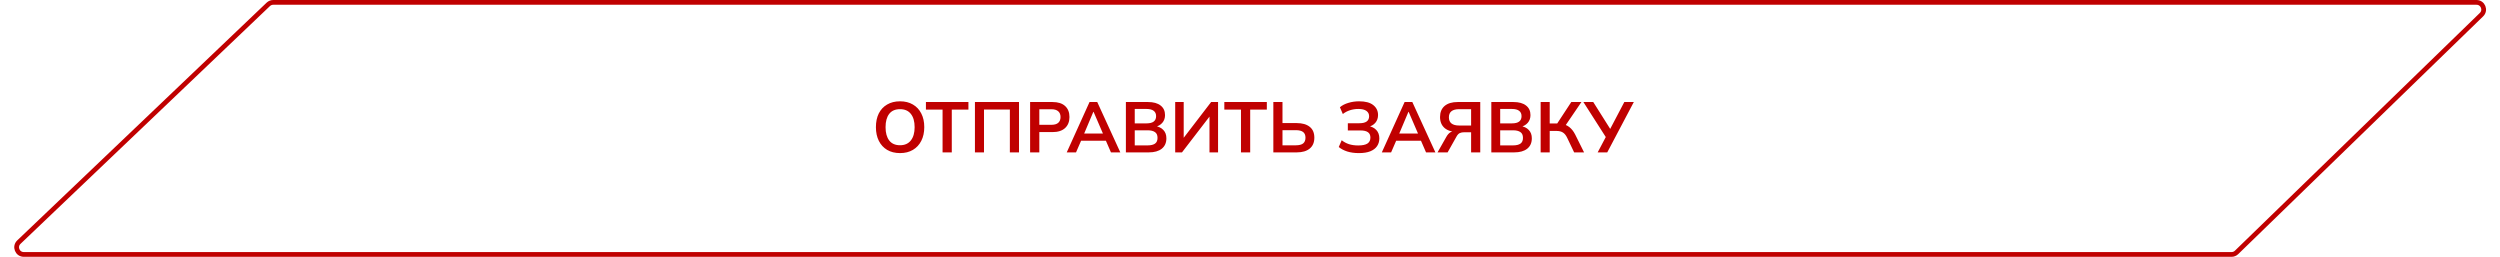 <?xml version="1.0" encoding="UTF-8"?> <svg xmlns="http://www.w3.org/2000/svg" width="525" height="54" viewBox="0 0 525 54" fill="none"> <path d="M520.068 0.5L57.378 0.5C56.993 0.5 56.622 0.648 56.343 0.914L3.962 50.847C2.982 51.781 3.643 53.433 4.997 53.433L468.631 53.433C469.021 53.433 469.396 53.281 469.675 53.009L521.113 3.076C522.08 2.138 521.415 0.5 520.068 0.5Z" stroke="#C00000"></path> <path d="M183.942 26.705C183.942 25.595 184.142 24.635 184.542 23.825C184.952 23.015 185.537 22.39 186.297 21.95C187.057 21.5 187.962 21.275 189.012 21.275C190.052 21.275 190.952 21.5 191.712 21.95C192.472 22.39 193.057 23.015 193.467 23.825C193.887 24.635 194.097 25.59 194.097 26.69C194.097 27.8 193.887 28.765 193.467 29.585C193.057 30.395 192.472 31.025 191.712 31.475C190.952 31.925 190.052 32.15 189.012 32.15C187.962 32.15 187.057 31.925 186.297 31.475C185.547 31.025 184.967 30.395 184.557 29.585C184.147 28.765 183.942 27.805 183.942 26.705ZM185.967 26.705C185.967 27.895 186.222 28.825 186.732 29.495C187.242 30.165 188.002 30.5 189.012 30.5C189.992 30.5 190.747 30.165 191.277 29.495C191.807 28.825 192.072 27.895 192.072 26.705C192.072 25.505 191.807 24.575 191.277 23.915C190.757 23.255 190.002 22.925 189.012 22.925C188.002 22.925 187.242 23.255 186.732 23.915C186.222 24.575 185.967 25.505 185.967 26.705ZM197.939 32V23.015H194.444V21.425H203.369V23.015H199.874V32H197.939ZM204.736 32V21.425H213.991V32H212.071V23H206.641V32H204.736ZM216.323 32V21.425H221.018C222.178 21.425 223.063 21.705 223.673 22.265C224.283 22.825 224.588 23.595 224.588 24.575C224.588 25.545 224.283 26.315 223.673 26.885C223.063 27.455 222.178 27.74 221.018 27.74H218.258V32H216.323ZM218.258 26.21H220.793C221.433 26.21 221.913 26.07 222.233 25.79C222.553 25.5 222.713 25.095 222.713 24.575C222.713 24.055 222.553 23.655 222.233 23.375C221.913 23.085 221.433 22.94 220.793 22.94H218.258V26.21ZM224.016 32L228.801 21.425H230.421L235.266 32H233.301L232.011 29.03L232.791 29.555H226.446L227.256 29.03L225.966 32H224.016ZM229.596 23.495L227.481 28.505L227.091 28.04H232.131L231.816 28.505L229.656 23.495H229.596ZM236.436 32V21.425H241.071C242.221 21.425 243.106 21.67 243.726 22.16C244.346 22.64 244.656 23.31 244.656 24.17C244.656 24.81 244.466 25.35 244.086 25.79C243.706 26.23 243.181 26.525 242.511 26.675V26.45C243.281 26.56 243.876 26.84 244.296 27.29C244.726 27.73 244.941 28.315 244.941 29.045C244.941 29.985 244.616 30.715 243.966 31.235C243.316 31.745 242.411 32 241.251 32H236.436ZM238.296 30.53H241.026C241.676 30.53 242.181 30.41 242.541 30.17C242.901 29.92 243.081 29.515 243.081 28.955C243.081 28.385 242.901 27.98 242.541 27.74C242.181 27.49 241.676 27.365 241.026 27.365H238.296V30.53ZM238.296 25.91H240.741C241.431 25.91 241.941 25.785 242.271 25.535C242.611 25.275 242.781 24.895 242.781 24.395C242.781 23.895 242.611 23.52 242.271 23.27C241.941 23.01 241.431 22.88 240.741 22.88H238.296V25.91ZM246.792 32V21.425H248.577V29.405H248.217L254.337 21.425H255.792V32H253.992V24.02H254.352L248.217 32H246.792ZM260.605 32V23.015H257.11V21.425H266.035V23.015H262.54V32H260.605ZM267.402 32V21.425H269.322V25.85H272.322C273.482 25.85 274.387 26.11 275.037 26.63C275.687 27.14 276.012 27.9 276.012 28.91C276.012 29.91 275.687 30.675 275.037 31.205C274.387 31.735 273.482 32 272.322 32H267.402ZM269.322 30.515H272.097C272.807 30.515 273.327 30.385 273.657 30.125C273.987 29.855 274.152 29.45 274.152 28.91C274.152 28.38 273.987 27.985 273.657 27.725C273.327 27.465 272.807 27.335 272.097 27.335H269.322V30.515ZM285.37 32.15C284.46 32.15 283.65 32.04 282.94 31.82C282.23 31.59 281.63 31.275 281.14 30.875L281.755 29.45C282.205 29.81 282.715 30.085 283.285 30.275C283.855 30.455 284.505 30.545 285.235 30.545C286.115 30.545 286.76 30.41 287.17 30.14C287.58 29.86 287.785 29.445 287.785 28.895C287.785 28.385 287.615 28.01 287.275 27.77C286.935 27.52 286.41 27.395 285.7 27.395H283.045V25.88H285.46C286.14 25.88 286.65 25.76 286.99 25.52C287.34 25.27 287.515 24.9 287.515 24.41C287.515 23.94 287.33 23.57 286.96 23.3C286.59 23.02 286.02 22.88 285.25 22.88C284.64 22.88 284.055 22.97 283.495 23.15C282.935 23.33 282.435 23.595 281.995 23.945L281.38 22.52C281.85 22.12 282.44 21.815 283.15 21.605C283.87 21.385 284.63 21.275 285.43 21.275C286.74 21.275 287.725 21.54 288.385 22.07C289.055 22.6 289.39 23.295 289.39 24.155C289.39 24.795 289.2 25.34 288.82 25.79C288.44 26.23 287.92 26.525 287.26 26.675V26.45C288.01 26.56 288.595 26.84 289.015 27.29C289.445 27.74 289.66 28.33 289.66 29.06C289.66 29.68 289.5 30.225 289.18 30.695C288.87 31.155 288.395 31.515 287.755 31.775C287.125 32.025 286.33 32.15 285.37 32.15ZM290.183 32L294.968 21.425H296.588L301.433 32H299.468L298.178 29.03L298.958 29.555H292.613L293.423 29.03L292.133 32H290.183ZM295.763 23.495L293.648 28.505L293.258 28.04H298.298L297.983 28.505L295.823 23.495H295.763ZM301.883 32L303.728 28.745C303.968 28.315 304.243 28 304.553 27.8C304.873 27.6 305.243 27.5 305.663 27.5H306.173L306.158 27.725C304.968 27.725 304.043 27.45 303.383 26.9C302.733 26.34 302.408 25.565 302.408 24.575C302.408 23.575 302.728 22.8 303.368 22.25C304.018 21.7 304.938 21.425 306.128 21.425H310.853V32H308.933V27.77H307.523C307.123 27.77 306.798 27.83 306.548 27.95C306.298 28.07 306.078 28.3 305.888 28.64L303.998 32H301.883ZM306.443 26.36H308.933V22.925H306.443C304.993 22.925 304.268 23.495 304.268 24.635C304.268 25.785 304.993 26.36 306.443 26.36ZM313.179 32V21.425H317.814C318.964 21.425 319.849 21.67 320.469 22.16C321.089 22.64 321.399 23.31 321.399 24.17C321.399 24.81 321.209 25.35 320.829 25.79C320.449 26.23 319.924 26.525 319.254 26.675V26.45C320.024 26.56 320.619 26.84 321.039 27.29C321.469 27.73 321.684 28.315 321.684 29.045C321.684 29.985 321.359 30.715 320.709 31.235C320.059 31.745 319.154 32 317.994 32H313.179ZM315.039 30.53H317.769C318.419 30.53 318.924 30.41 319.284 30.17C319.644 29.92 319.824 29.515 319.824 28.955C319.824 28.385 319.644 27.98 319.284 27.74C318.924 27.49 318.419 27.365 317.769 27.365H315.039V30.53ZM315.039 25.91H317.484C318.174 25.91 318.684 25.785 319.014 25.535C319.354 25.275 319.524 24.895 319.524 24.395C319.524 23.895 319.354 23.52 319.014 23.27C318.684 23.01 318.174 22.88 317.484 22.88H315.039V25.91ZM323.535 32V21.425H325.44V25.925H327.24L326.85 26.18L329.97 21.425H332.1L328.62 26.54L327.885 26C328.565 26.1 329.13 26.335 329.58 26.705C330.04 27.065 330.44 27.575 330.78 28.235L332.655 32H330.57L329.115 28.955C328.865 28.425 328.565 28.05 328.215 27.83C327.875 27.61 327.44 27.5 326.91 27.5H325.44V32H323.535ZM335.512 32L337.372 28.475L337.402 29.075L332.512 21.425H334.582L338.347 27.395H337.972L341.107 21.425H343.102L337.522 32H335.512Z" fill="#C00000"></path> </svg> 